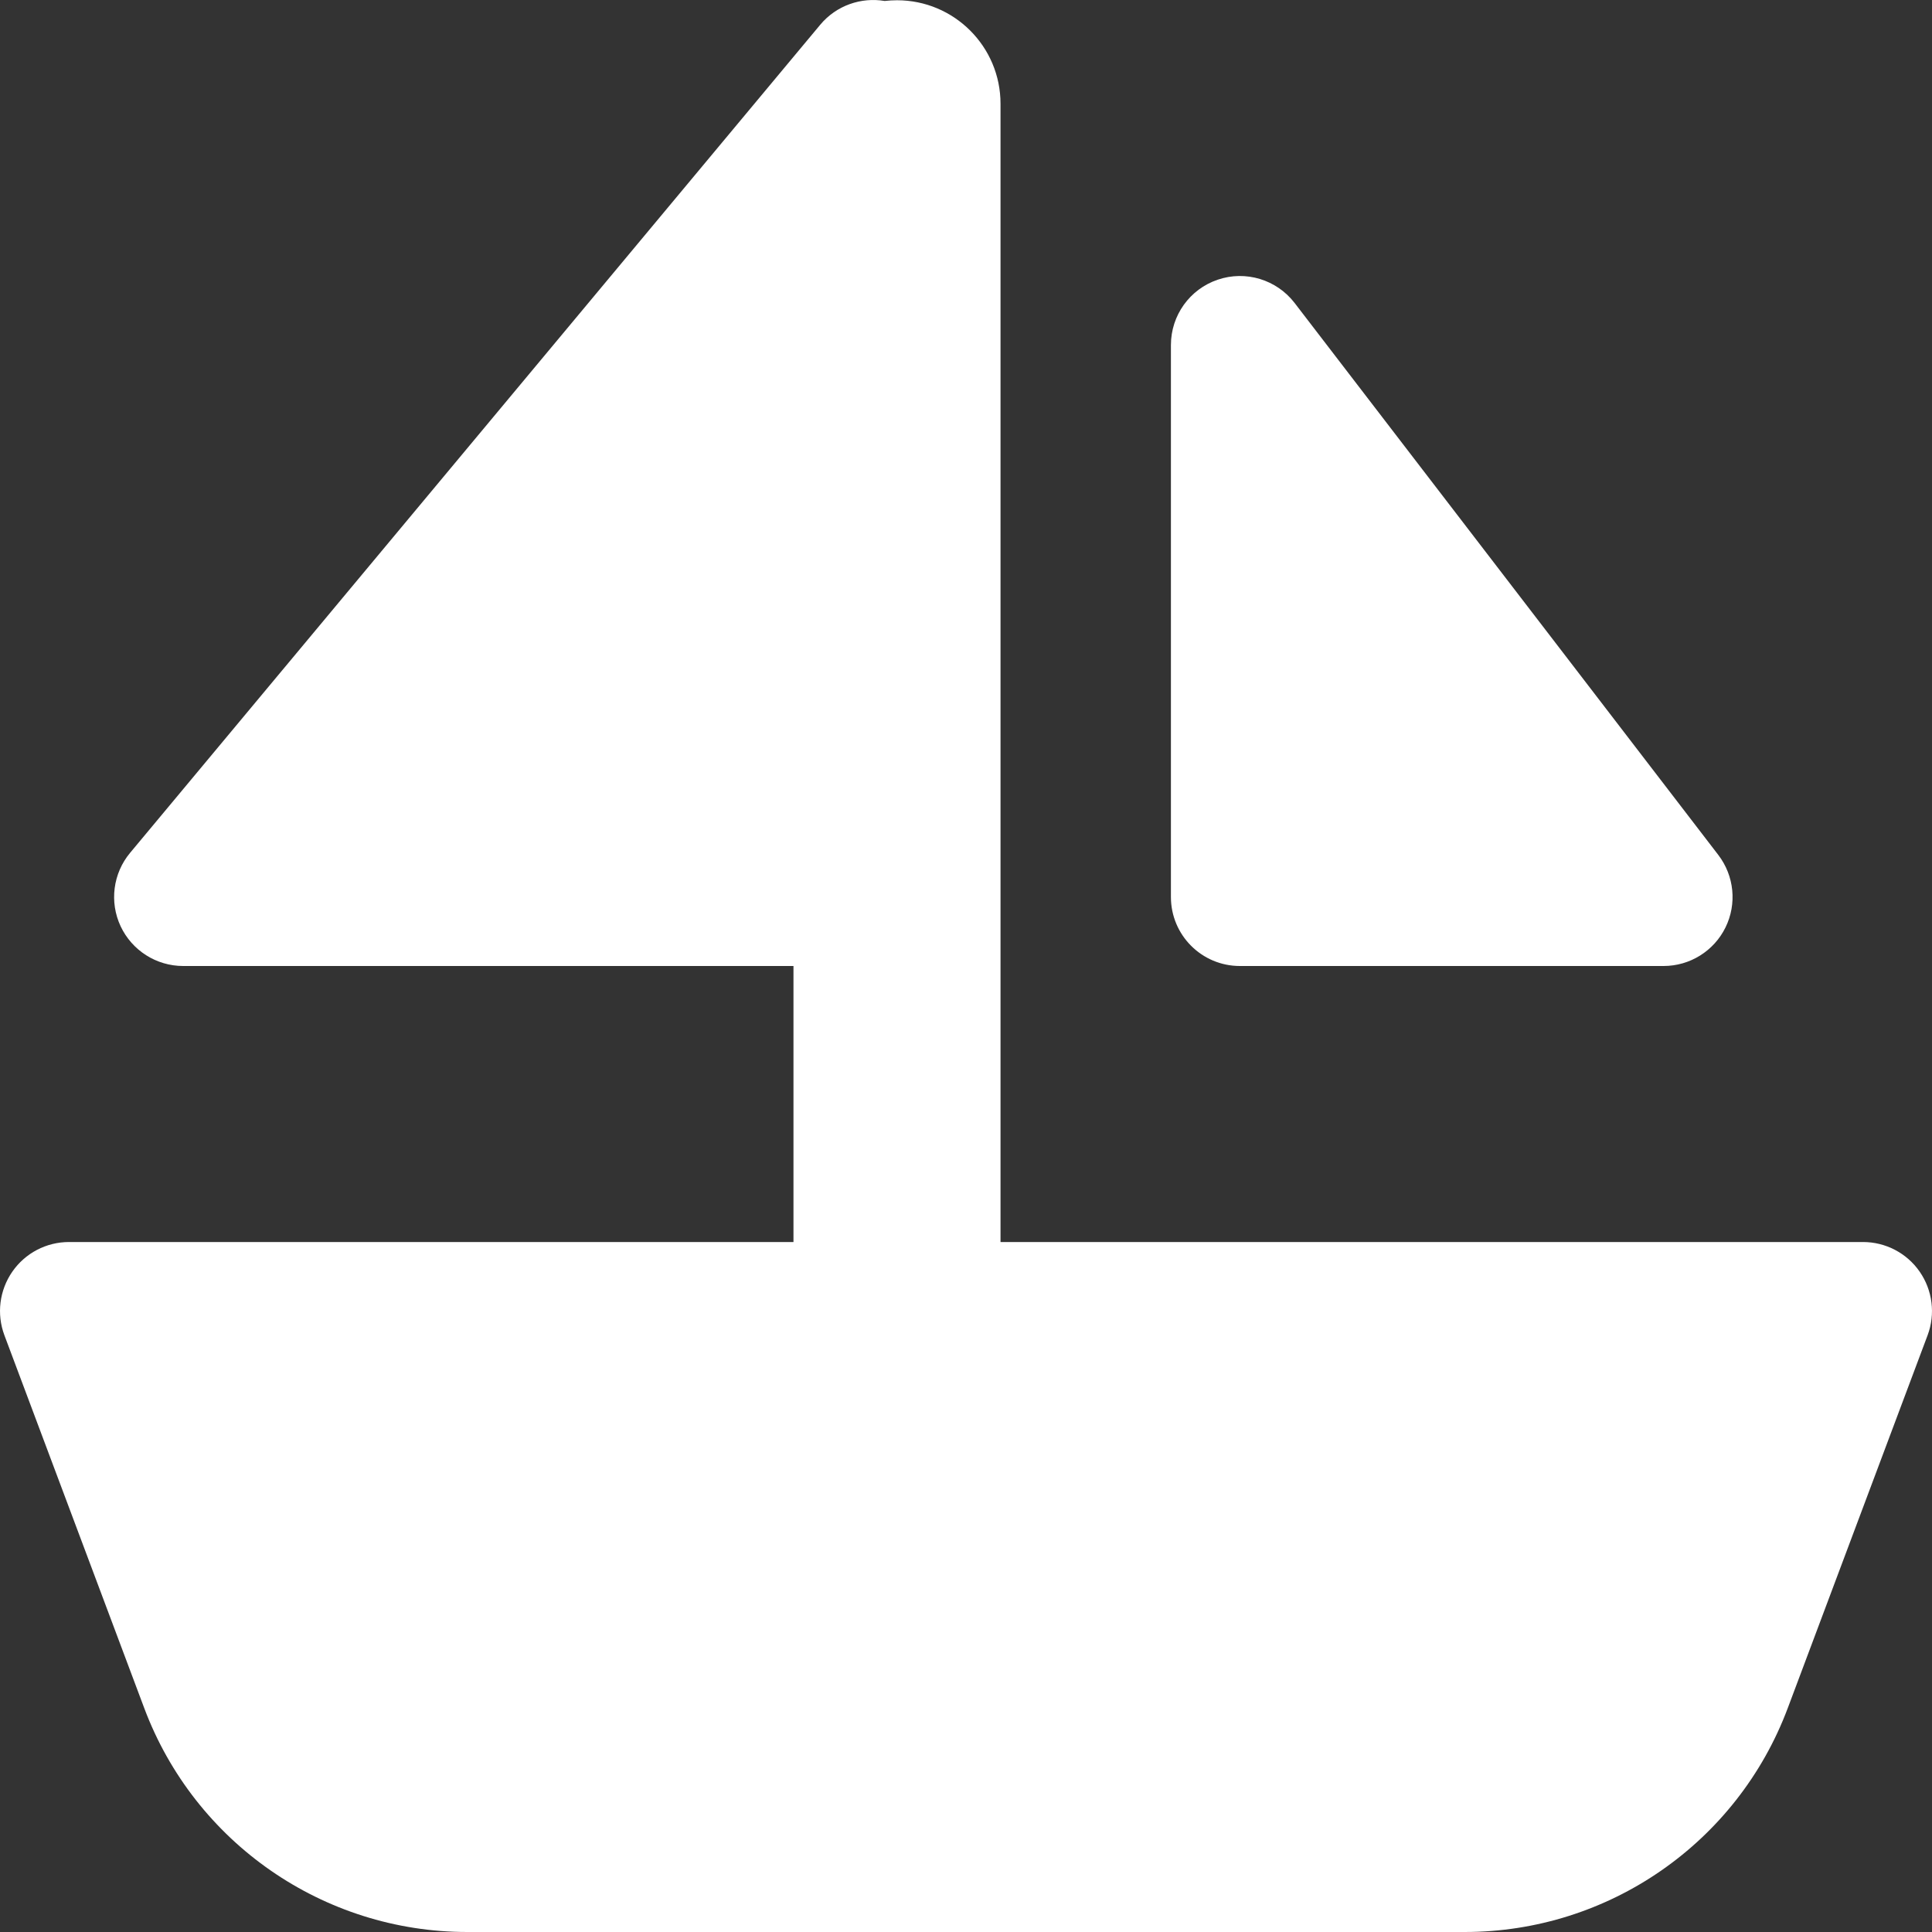 <?xml version="1.0" encoding="UTF-8"?> <svg xmlns="http://www.w3.org/2000/svg" width="30" height="30" viewBox="0 0 30 30" fill="none"><rect x="0" y="0" width="30" height="30" fill="#333333" stroke="none"/><path fill-rule="evenodd" clip-rule="evenodd" d="M12.321 15H2.844C2.428 15 2.05 14.759 1.873 14.383C1.697 14.007 1.754 13.562 2.02 13.243L12.735 0.386C12.988 0.082 13.374 -0.046 13.737 0.015C13.8 0.008 13.864 0.004 13.929 0.004C14.816 0.004 15.536 0.723 15.536 1.611V19.286H28.929C29.28 19.286 29.609 19.458 29.809 19.747C30.009 20.036 30.055 20.404 29.932 20.733L27.76 26.524C26.976 28.615 24.977 30 22.744 30H7.256C5.023 30 3.024 28.615 2.24 26.524L0.068 20.733C-0.055 20.404 -0.009 20.036 0.191 19.747C0.391 19.458 0.72 19.286 1.071 19.286H12.321V15ZM20.103 4.705C19.823 4.341 19.343 4.195 18.909 4.343C18.474 4.49 18.182 4.898 18.182 5.357V13.929C18.182 14.52 18.661 15 19.253 15H25.832C26.24 15 26.613 14.768 26.793 14.402C26.973 14.037 26.93 13.6 26.682 13.276L20.103 4.705Z" fill="white"></path></svg> 